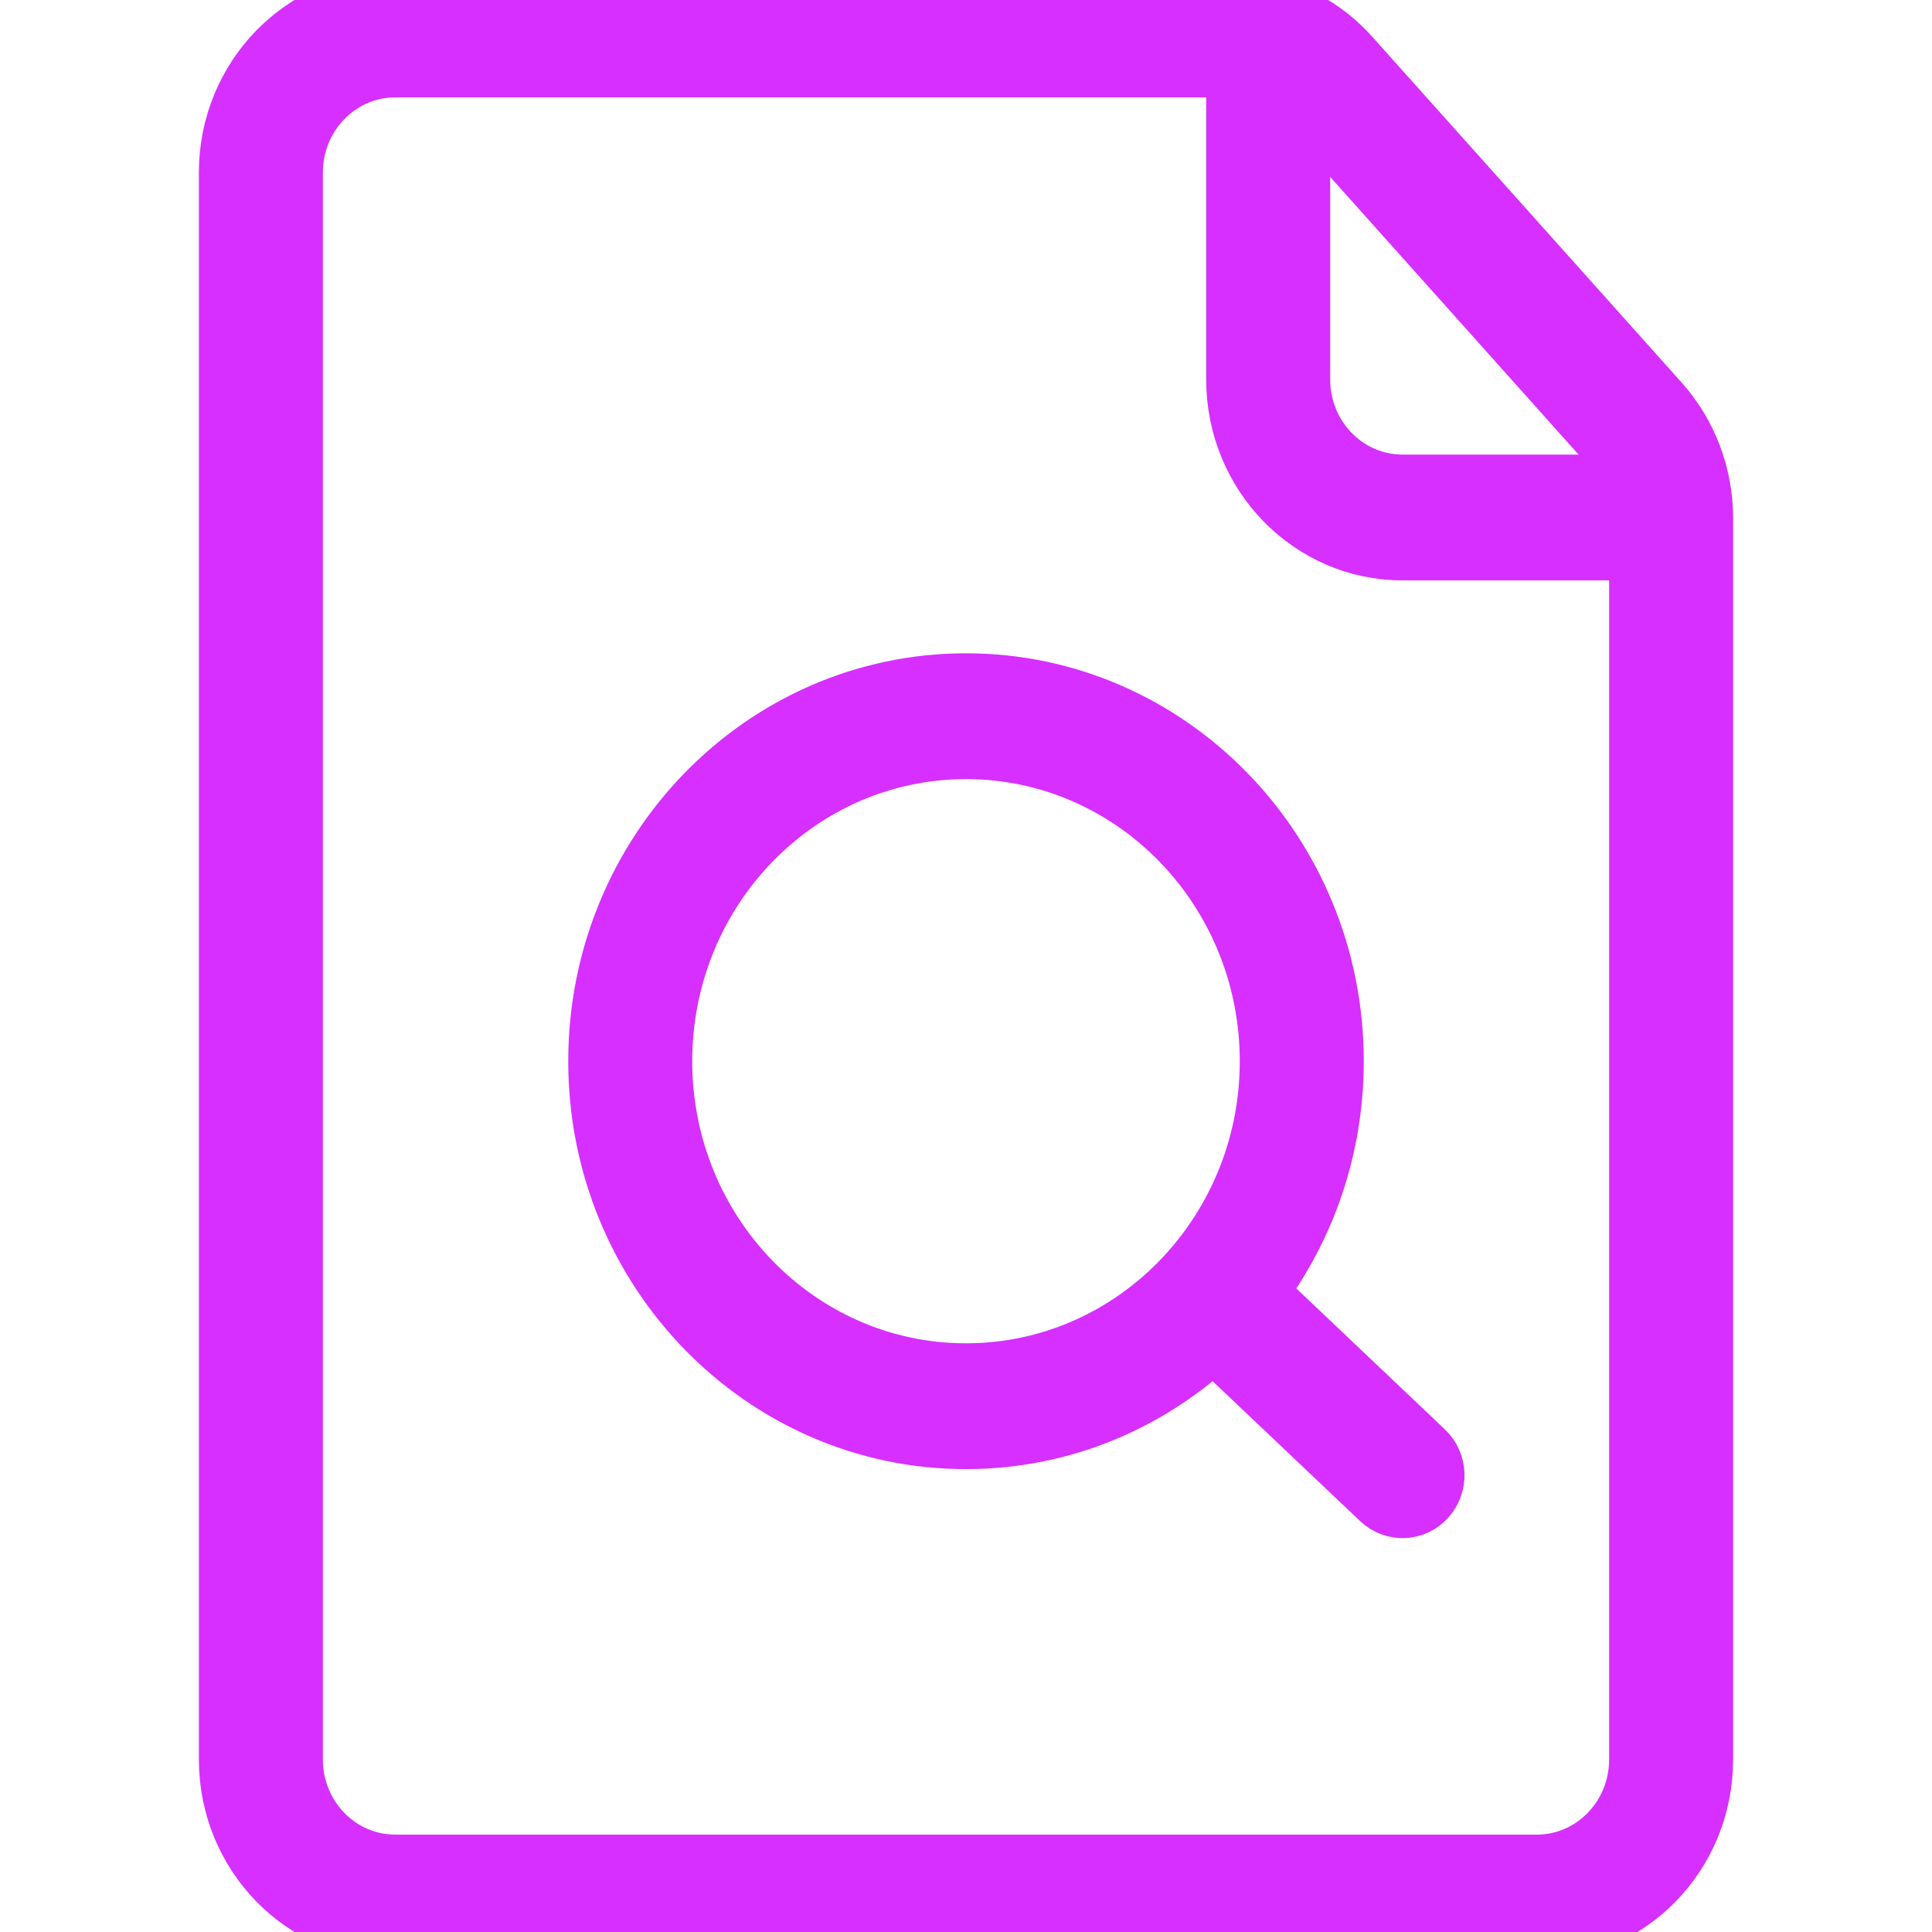 <svg width="34" height="34" viewBox="0 0 34 34" fill="none" xmlns="http://www.w3.org/2000/svg">
<g clip-path="url(#clip0_11185_1298)">
<path fill-rule="evenodd" clip-rule="evenodd" d="M23.778 0.981C23.219 0.356 22.429 0 21.603 0H6.955C5.322 0 4 1.359 4 3.036V30.964C4 32.641 5.322 34 6.955 34H27.046C28.677 34 30 32.641 30 30.964C30 25.555 30 12.71 30 9.119C30 8.359 29.722 7.626 29.221 7.065L23.778 0.981ZM21.727 1.214C21.686 1.212 6.955 1.214 6.955 1.214C5.976 1.214 5.182 2.03 5.182 3.036V30.964C5.182 31.97 5.976 32.786 6.955 32.786H27.046C28.024 32.786 28.818 31.97 28.818 30.964V9.714H24.682C23.05 9.714 21.727 8.355 21.727 6.679V1.214ZM21.355 23.632L24.281 26.407C24.521 26.635 24.895 26.62 25.116 26.373C25.338 26.127 25.322 25.743 25.082 25.516L22.156 22.74C22.999 21.614 23.5 20.204 23.5 18.676C23.5 14.989 20.588 11.997 17 11.997C13.412 11.997 10.5 14.989 10.5 18.676C10.5 22.362 13.412 25.354 17 25.354C18.675 25.354 20.203 24.702 21.355 23.632ZM20.914 22.373C21.785 21.401 22.318 20.101 22.318 18.676C22.318 15.659 19.936 13.211 17 13.211C14.064 13.211 11.682 15.659 11.682 18.676C11.682 21.692 14.064 24.14 17 24.14C18.541 24.14 19.93 23.465 20.901 22.388L20.914 22.373ZM22.909 1.804V6.679C22.909 7.684 23.703 8.5 24.682 8.5H28.713C28.633 8.275 28.511 8.066 28.35 7.887L22.909 1.804Z" fill="#D62FFF" stroke="#D62FFF"/>
</g>
<defs>
<clipPath id="clip0_11185_1298">
<rect width="34" height="34" fill="white"/>
</clipPath>
</defs>
</svg>
